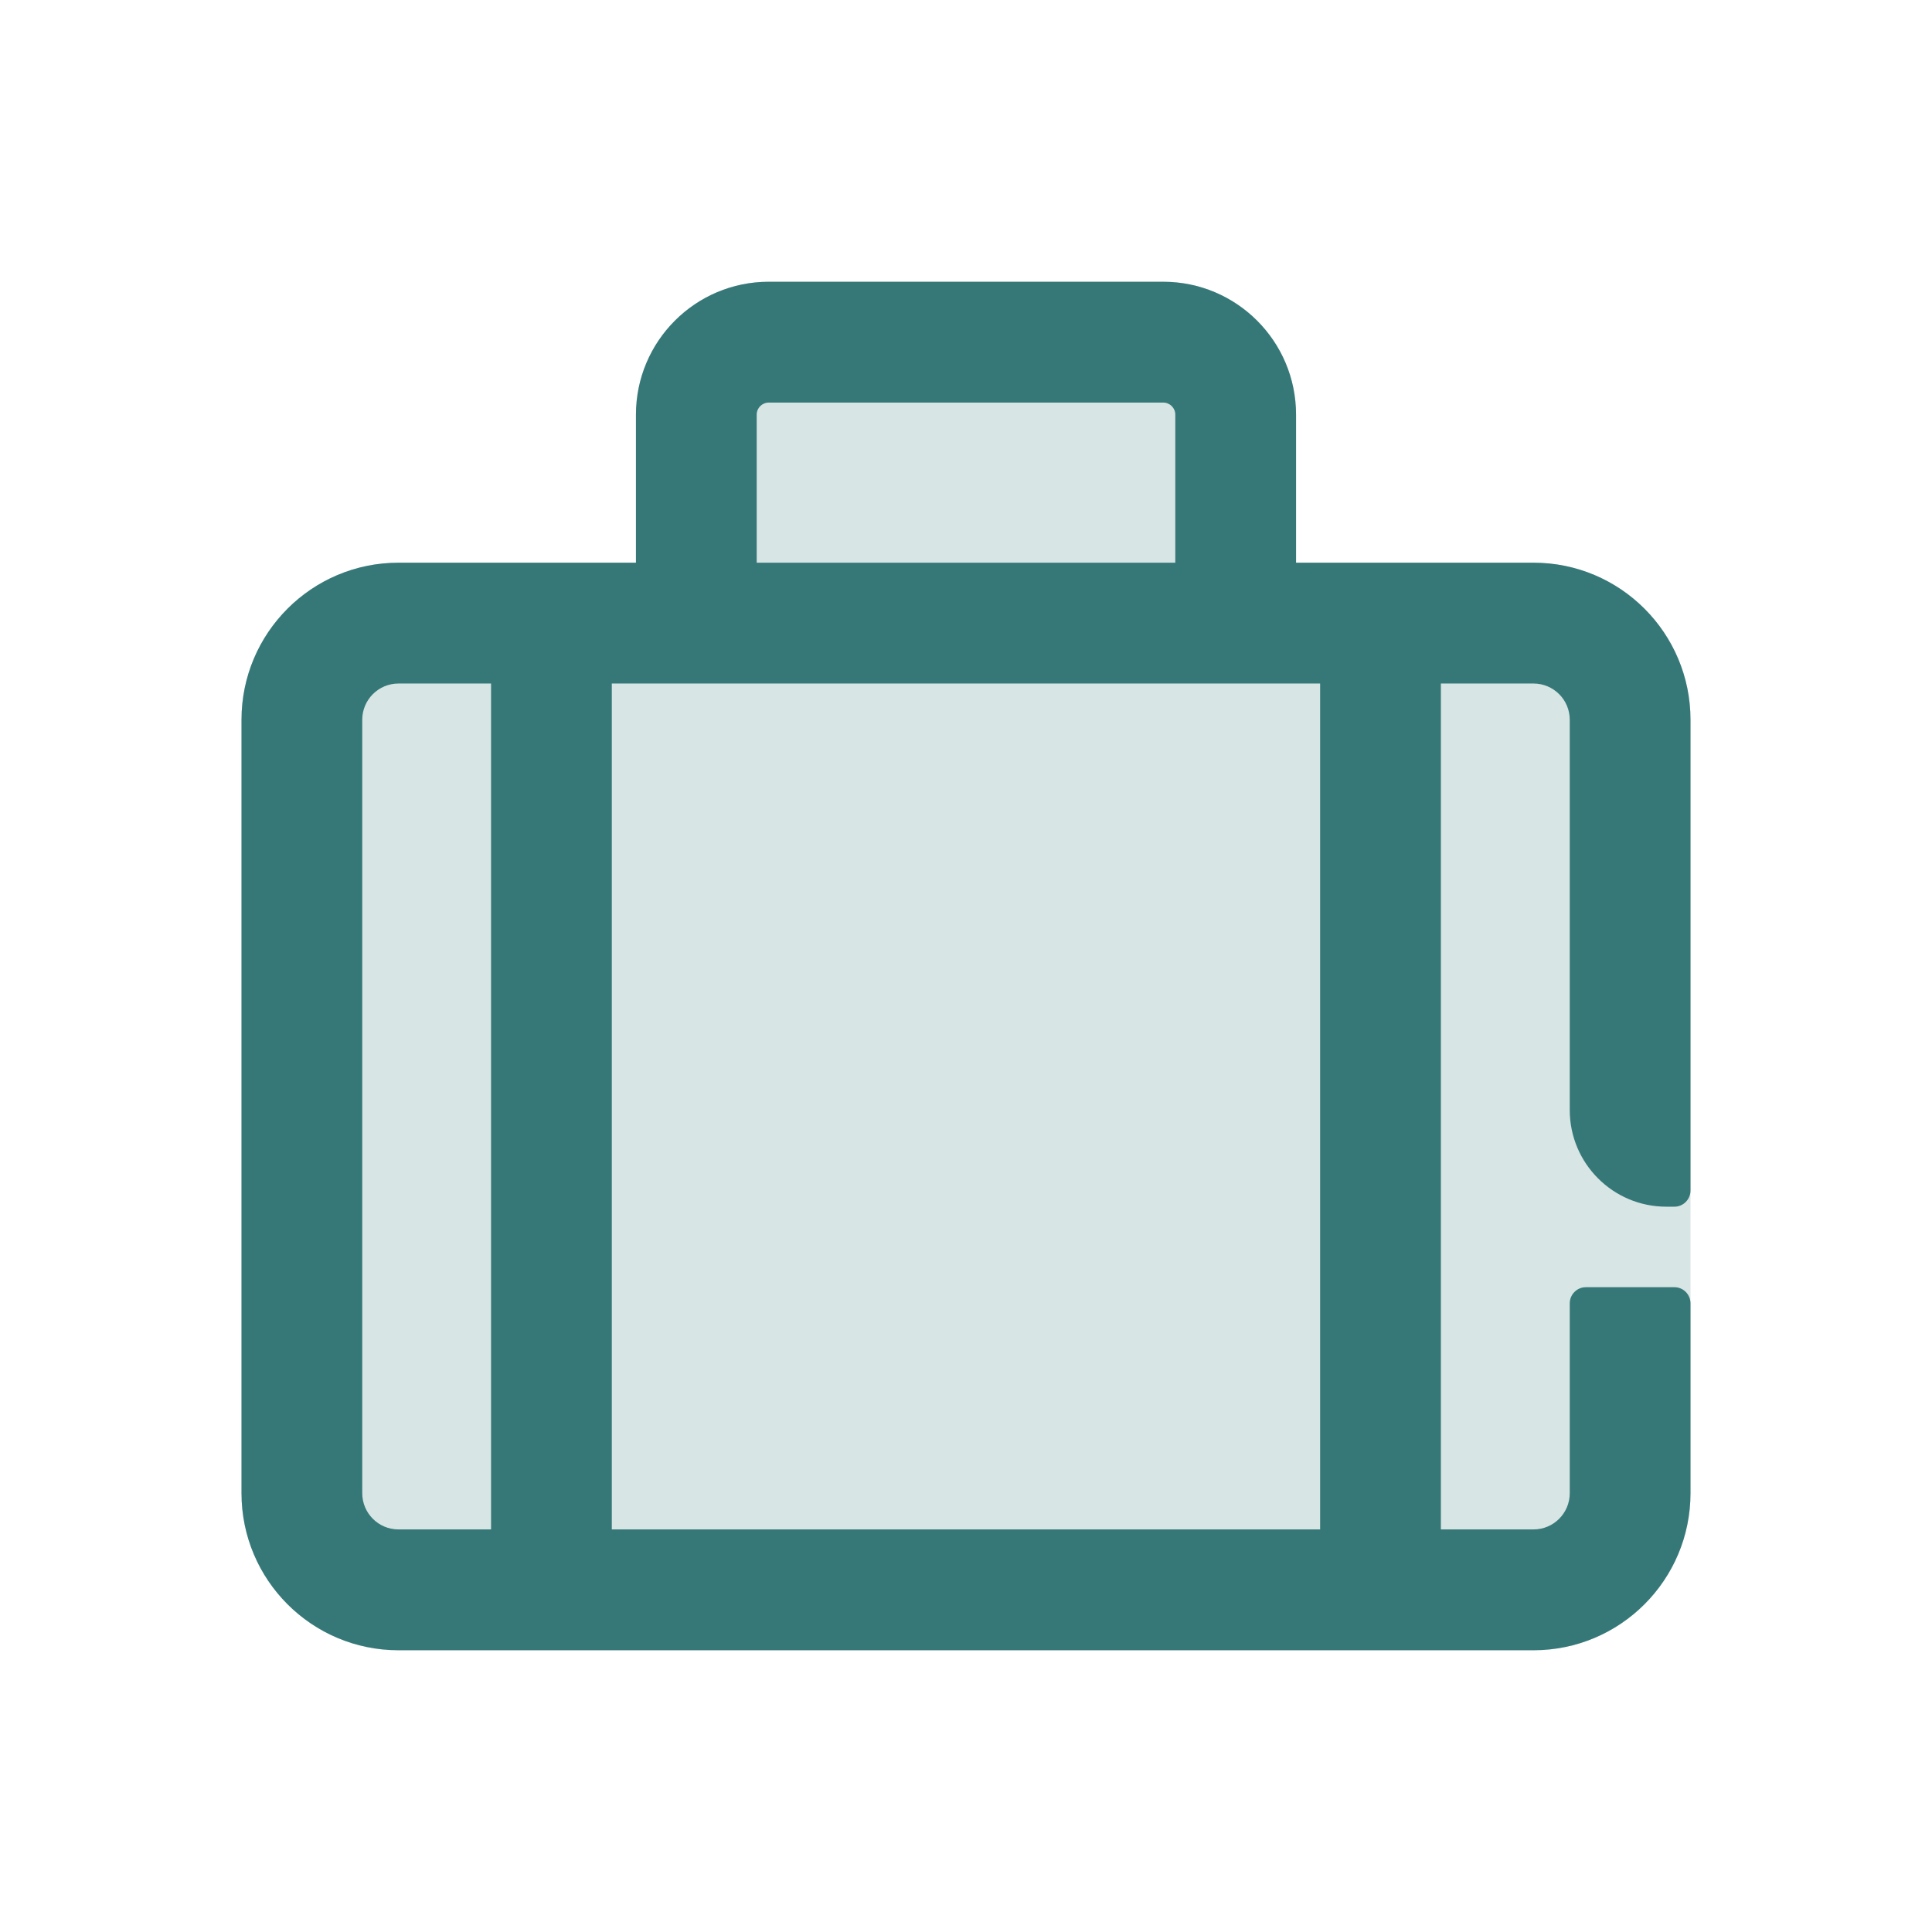 <?xml version="1.0" encoding="UTF-8"?>
<svg width="24px" height="24px" viewBox="0 0 24 24" version="1.1" xmlns="http://www.w3.org/2000/svg" xmlns:xlink="http://www.w3.org/1999/xlink">
    <title>1_iconography/icon3.0/twotone/travel/cabin_baggage</title>
    <g id="1_iconography/icon3.0/twotone/travel/cabin_baggage" stroke="none" stroke-width="1" fill="none" fill-rule="evenodd">
        <rect id="Rectangle" fill-opacity="0" fill="#FFFFFF" x="0" y="0" width="24" height="24"></rect>
        <path d="M19.05,20.5 C20.127,20.5 21,19.626 21,18.549 L21,16.191 L21,14.789 L21,8.941 C21,7.864 20.127,6.99 19.05,6.99 L16.1,6.99 L16.1,5.151 C16.1,4.239 15.361,3.5 14.45,3.5 L9.55,3.5 C8.639,3.5 7.9,4.239 7.9,5.151 L7.9,6.99 L4.95,6.99 C3.873,6.99 3,7.864 3,8.941 L3,18.549 C3,19.626 3.873,20.5 4.95,20.5 L19.05,20.5 Z" id="Fill-1" fill="#D7E5E4"></path>
        <path d="M7.6,18.999 L16.399,18.999 L16.399,8.491 L7.6,8.491 L7.6,18.999 Z M4.5,18.549 L4.5,8.941 C4.5,8.693 4.701,8.491 4.95,8.491 L6.1,8.491 L6.1,18.999 L4.95,18.999 C4.701,18.999 4.5,18.797 4.5,18.549 L4.5,18.549 Z M9.4,5.151 C9.4,5.068 9.467,5.001 9.55,5.001 L14.45,5.001 C14.533,5.001 14.6,5.068 14.6,5.151 L14.6,6.99 L9.4,6.99 L9.4,5.151 Z M20.7,14.99 L20.8,14.99 C20.91,14.99 21,14.9 21,14.789 L21,8.941 C21,7.864 20.127,6.99 19.05,6.99 L16.1,6.99 L16.1,5.151 C16.1,4.239 15.361,3.5 14.45,3.5 L9.55,3.5 C8.639,3.5 7.9,4.239 7.9,5.151 L7.9,6.99 L4.95,6.99 C3.873,6.99 3,7.864 3,8.941 L3,18.549 C3,19.626 3.873,20.5 4.95,20.5 L19.05,20.5 C20.127,20.5 21,19.626 21,18.549 L21,16.191 C21,16.08 20.91,15.99 20.8,15.99 L19.7,15.99 C19.59,15.99 19.5,16.08 19.5,16.191 L19.5,18.549 C19.5,18.797 19.299,18.999 19.05,18.999 L17.899,18.999 L17.899,8.491 L19.05,8.491 C19.299,8.491 19.5,8.693 19.5,8.941 L19.5,13.789 C19.5,14.452 20.037,14.99 20.7,14.99 L20.7,14.99 Z" id="Fill-3" fill="#367878"></path>
    </g>
</svg>